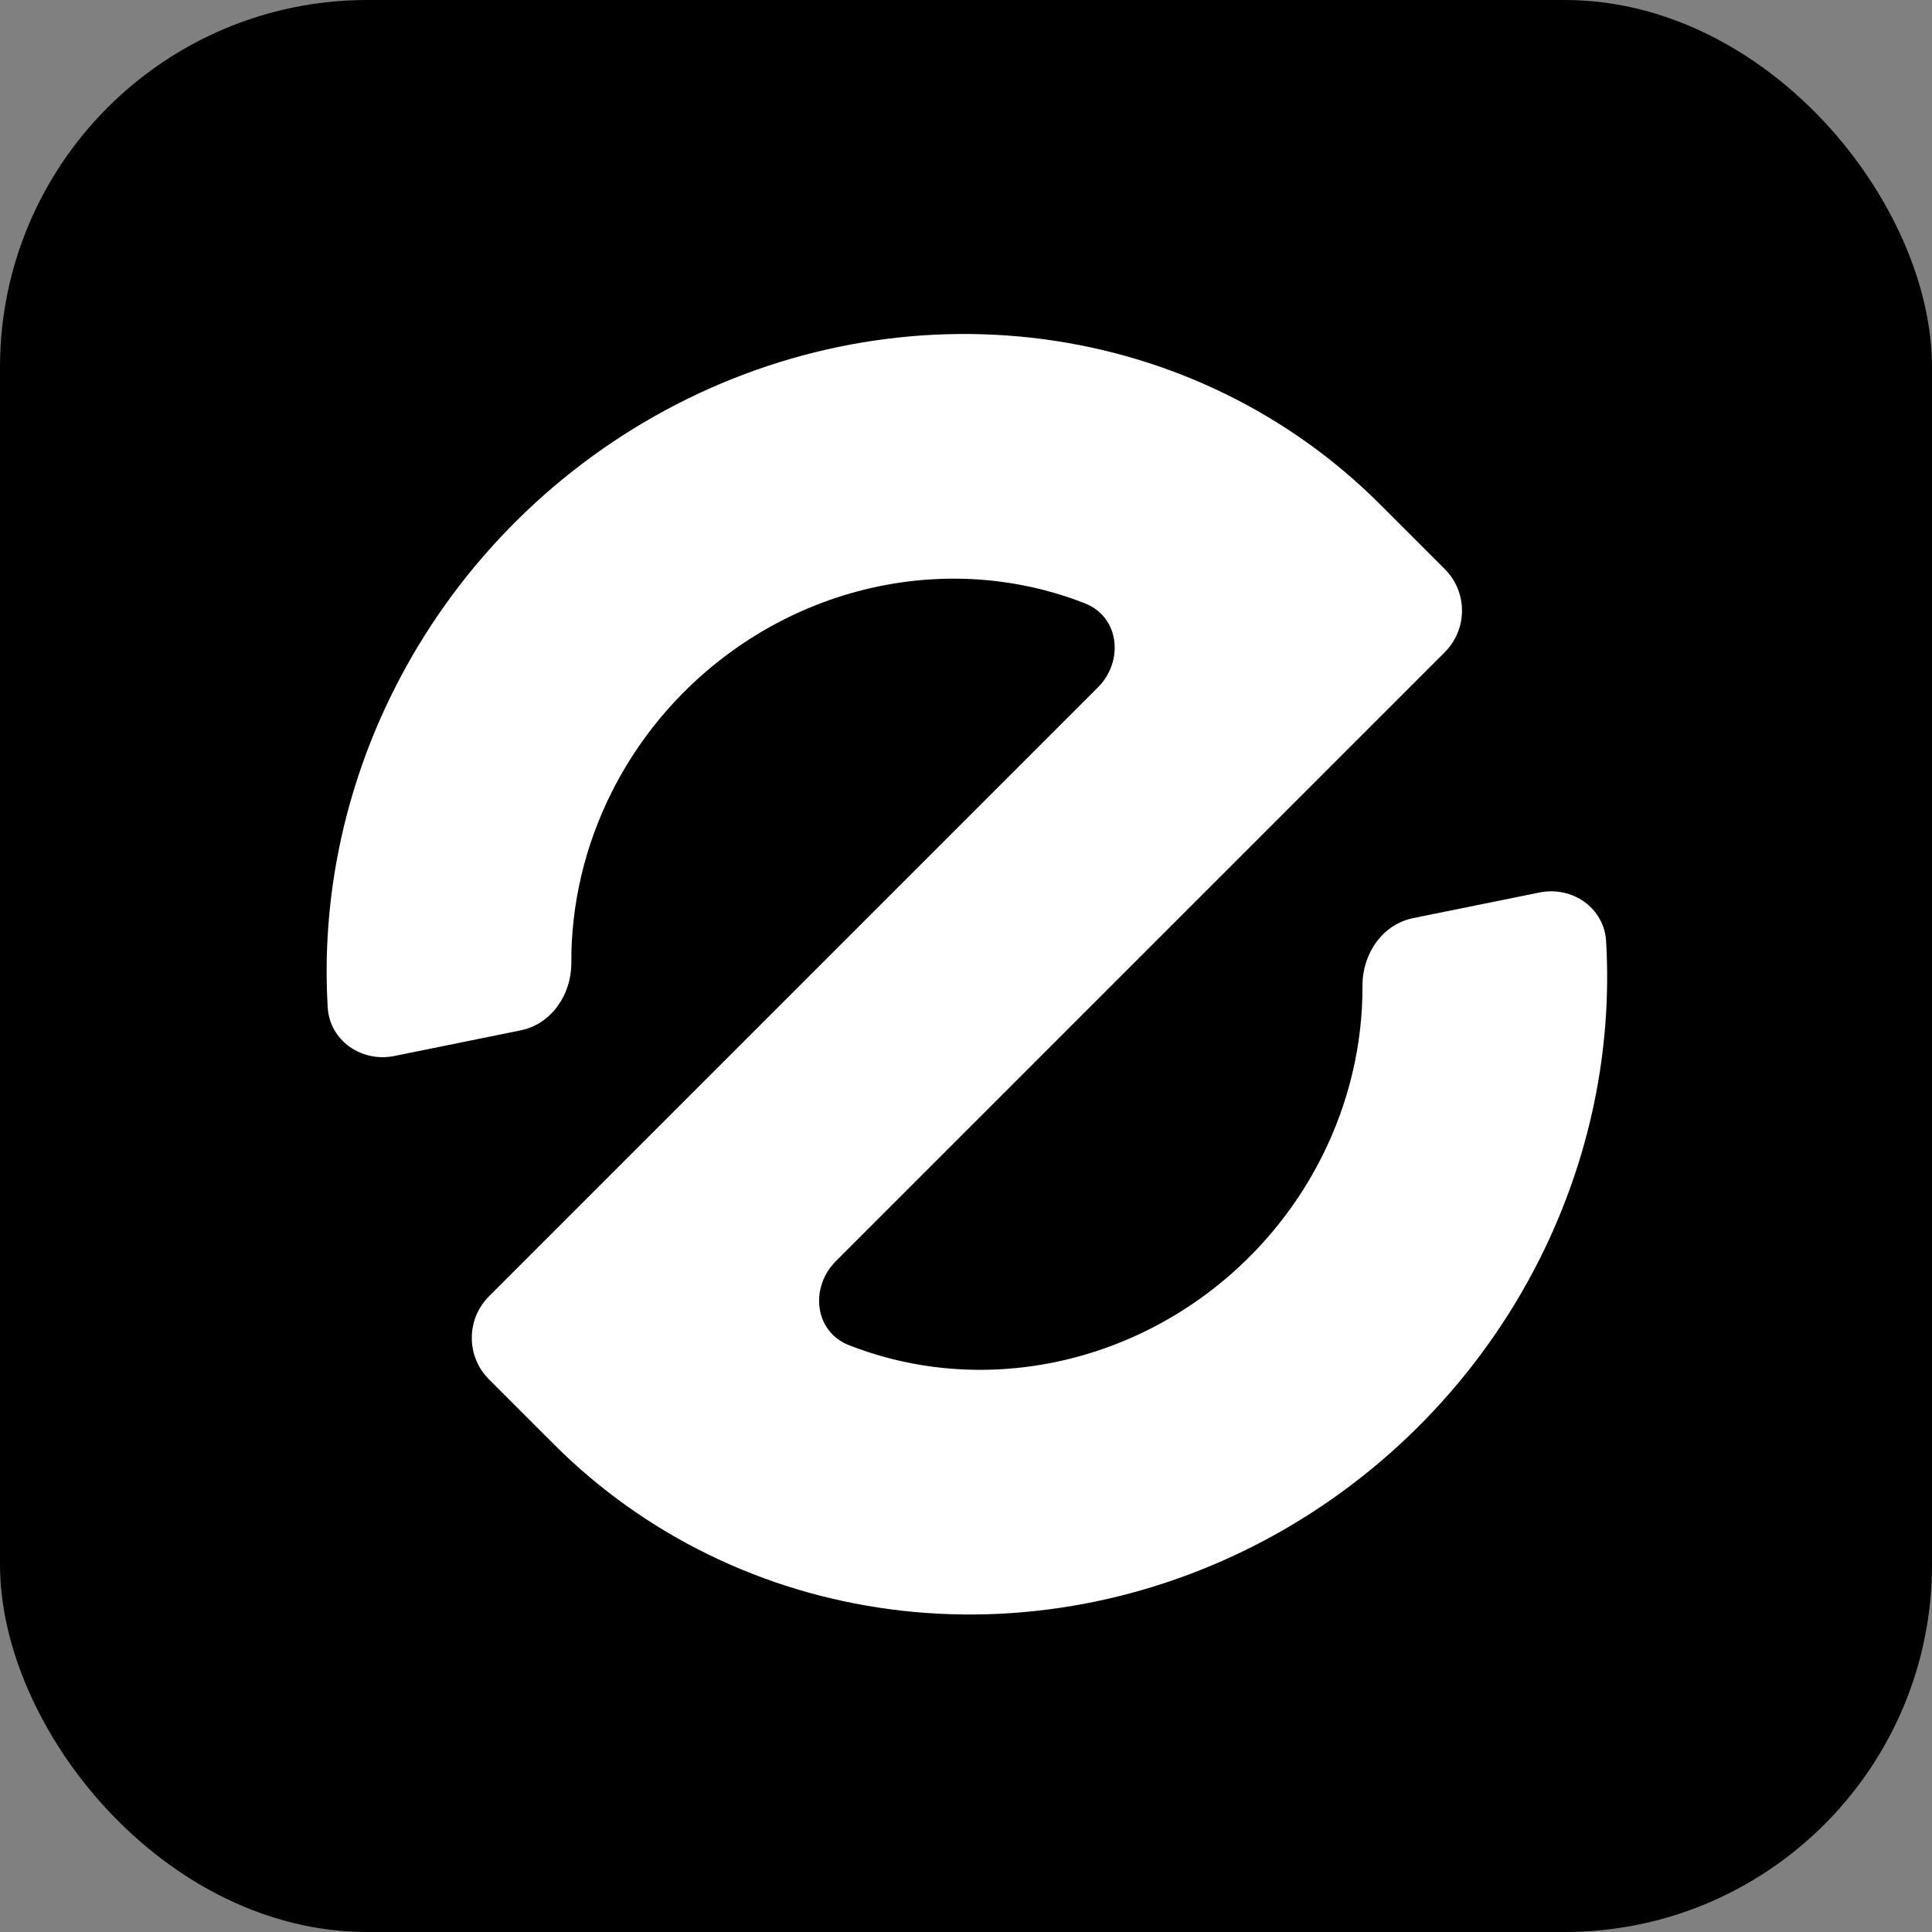 <?xml version="1.0" encoding="UTF-8"?> <svg xmlns="http://www.w3.org/2000/svg" width="263" height="263" viewBox="0 0 263 263" fill="none"><rect x="0" y="0" width="263" height="263" fill="#808080" stroke="none"/><rect width="263" height="263" rx="50" fill="black"></rect><path d="M53.67 93.823C61.783 77.707 74.729 64.391 90.62 55.818C106.511 47.246 124.514 43.865 142.003 46.169C159.49 48.474 175.548 56.342 187.833 68.625C187.835 68.627 187.835 68.631 187.833 68.633V68.633C187.831 68.636 187.831 68.64 187.833 68.642C187.954 68.752 188.074 68.866 188.191 68.983L196.676 77.468C199.8 80.592 199.8 85.657 196.676 88.782L113.8 171.658C110.216 175.242 110.843 181.257 115.56 183.113C119.186 184.539 123.007 185.53 126.95 186.05C137.443 187.432 148.245 185.404 157.779 180.26C167.314 175.117 175.082 167.127 179.949 157.457C183.634 150.138 185.511 142.145 185.472 134.166C185.451 129.871 188.166 125.834 192.376 124.98L209.567 121.494C214.018 120.592 218.366 123.574 218.635 128.108C219.511 142.883 216.408 157.846 209.575 171.421C201.462 187.537 188.516 200.854 172.625 209.426C156.734 217.999 138.73 221.38 121.242 219.075C103.755 216.771 87.697 208.903 75.412 196.62C75.409 196.617 75.409 196.614 75.412 196.611V196.611C75.414 196.609 75.414 196.604 75.412 196.602C75.29 196.492 75.171 196.379 75.054 196.262L66.569 187.777C63.444 184.652 63.444 179.587 66.569 176.463L149.445 93.587C153.029 90.002 152.402 83.987 147.685 82.132C144.059 80.706 140.238 79.715 136.295 79.195C125.802 77.812 115 79.841 105.466 84.984C95.931 90.128 88.163 98.118 83.295 107.787C79.611 115.107 77.734 123.099 77.773 131.078C77.794 135.374 75.079 139.41 70.868 140.264L53.678 143.75C49.227 144.653 44.879 141.67 44.61 137.137C43.733 122.361 46.836 107.398 53.67 93.823Z" fill="white"></path></svg> 